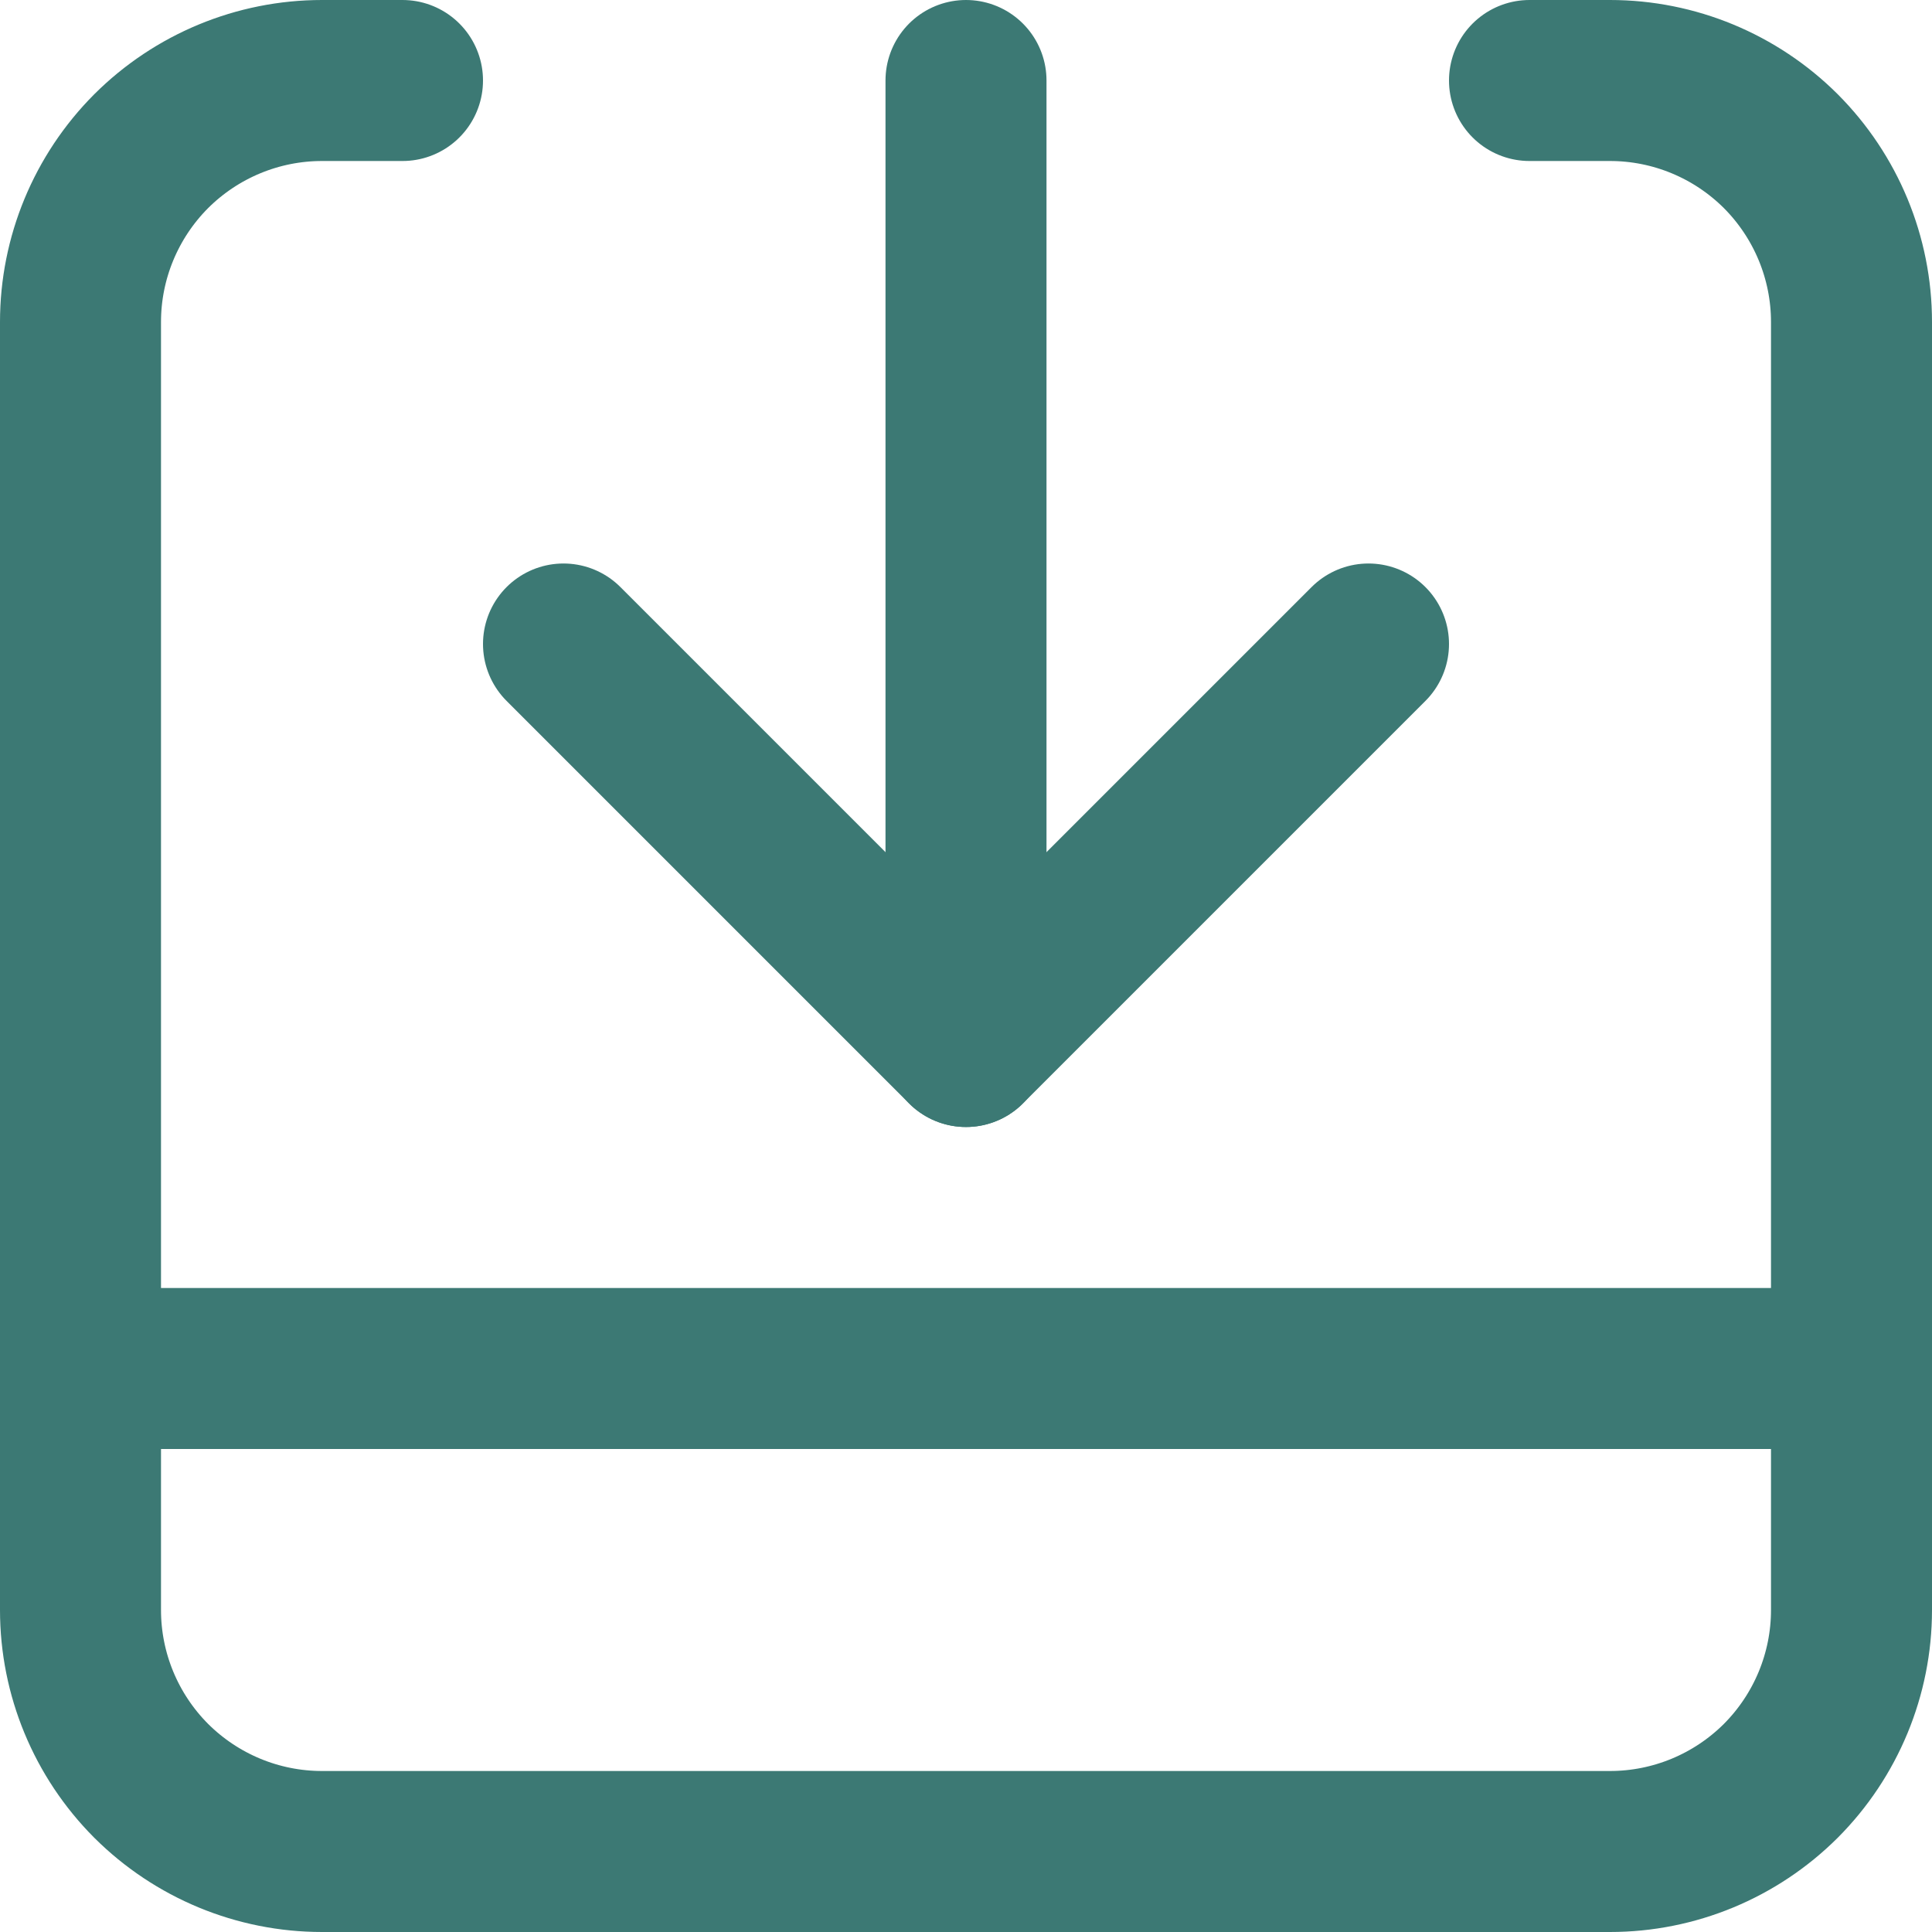 <svg width="12" height="12" viewBox="0 0 12 12" fill="none" xmlns="http://www.w3.org/2000/svg">
<g id="file-download 1" clip-path="url(#clip0_266_8879)">
<g id="Group">
<path id="Vector" d="M2.5 0.5H2C1.602 0.5 1.221 0.658 0.939 0.939C0.658 1.221 0.5 1.602 0.5 2V10C0.5 10.398 0.658 10.779 0.939 11.061C1.221 11.342 1.602 11.5 2 11.5H10C10.398 11.5 10.779 11.342 11.061 11.061C11.342 10.779 11.5 10.398 11.5 10V2C11.5 1.602 11.342 1.221 11.061 0.939C10.779 0.658 10.398 0.5 10 0.5H9.5" stroke="#3C7974" stroke-linecap="round" stroke-linejoin="round"/>
<path id="Vector_2" d="M0.5 8.5H11.5" stroke="#3C7974" stroke-linecap="round" stroke-linejoin="round"/>
<path id="Vector_3" d="M8.5 4L6 6.5L3.5 4" stroke="#3C7974" stroke-linecap="round" stroke-linejoin="round"/>
<path id="Vector_4" d="M6 0.5V6.5" stroke="#3C7974" stroke-linecap="round" stroke-linejoin="round"/>
</g>
</g>
<defs>
<clipPath id="clip0_266_8879">
<rect width="12" height="12" fill="white"/>
</clipPath>
</defs>
</svg>
